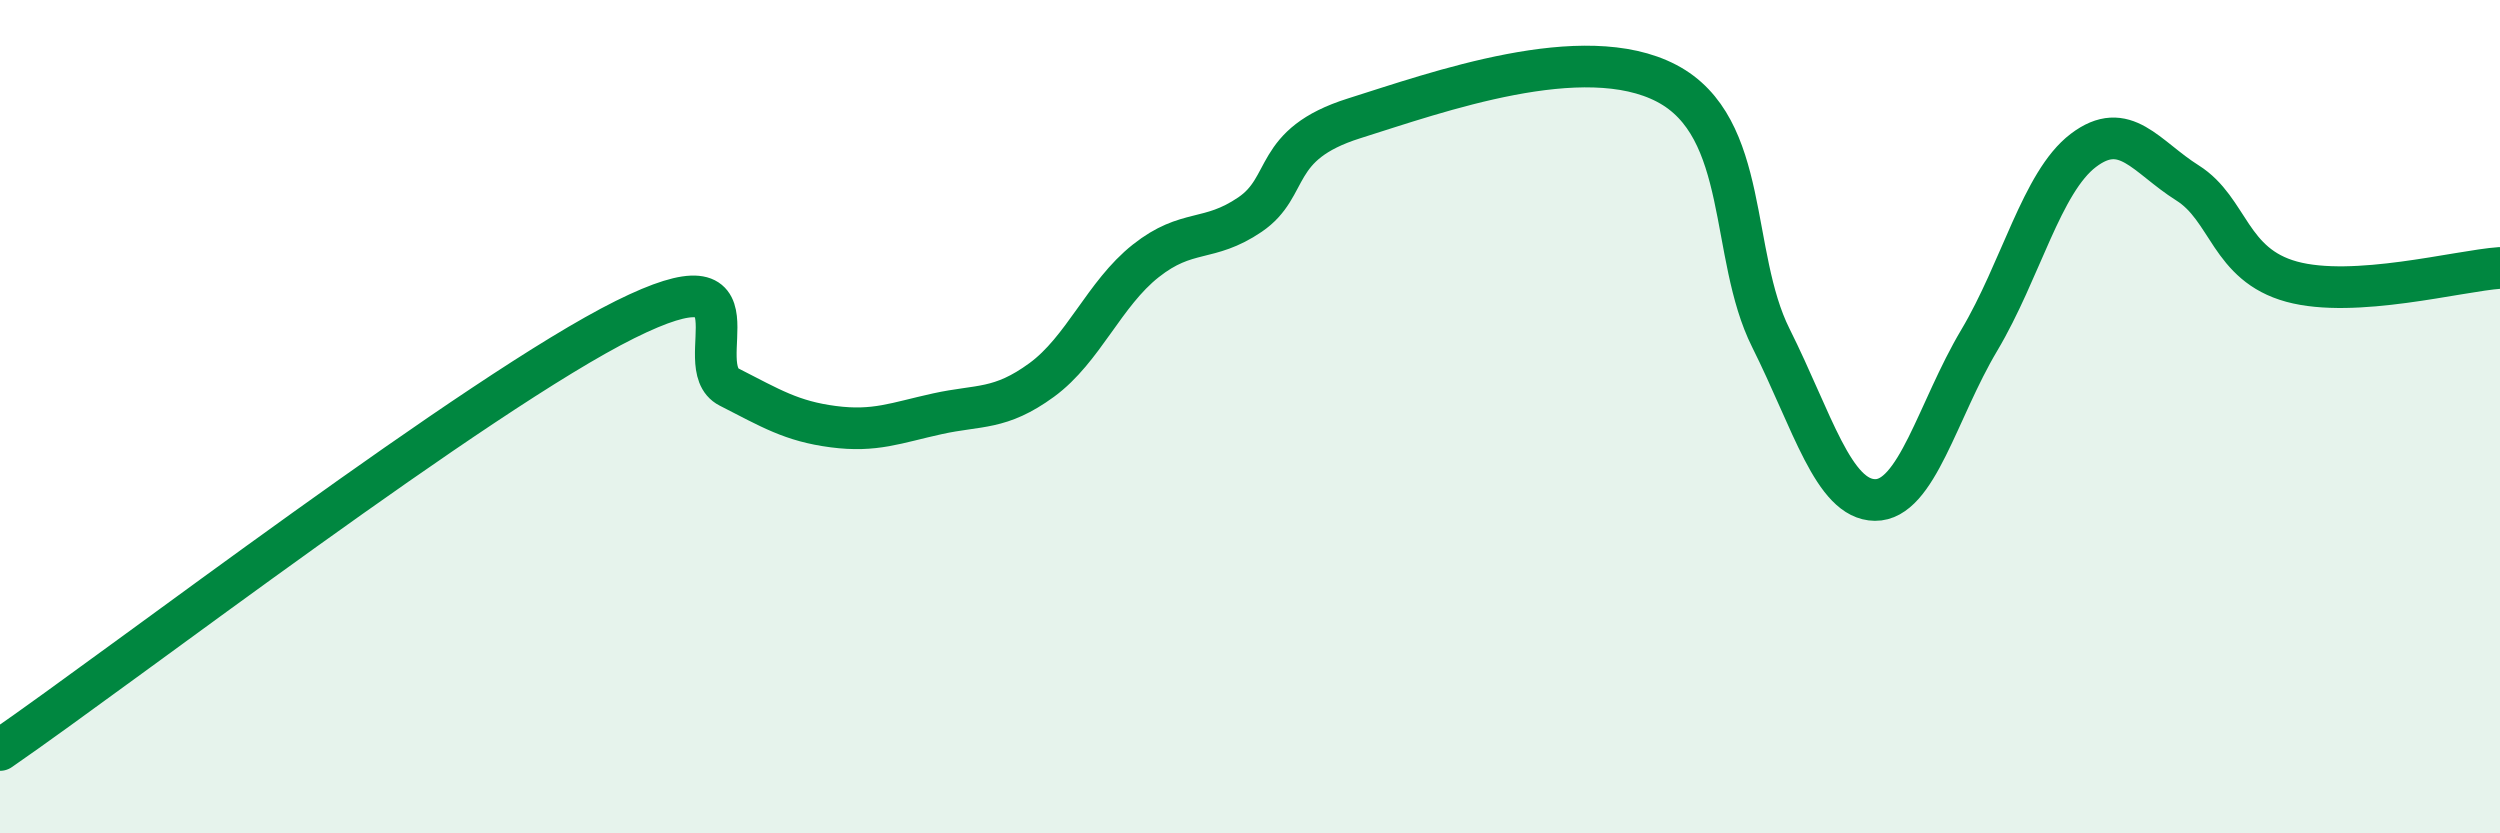 
    <svg width="60" height="20" viewBox="0 0 60 20" xmlns="http://www.w3.org/2000/svg">
      <path
        d="M 0,18 C 3,15.93 11.5,9.41 15,7.67 C 18.5,5.93 16.5,8.78 17.5,9.29 C 18.5,9.8 19,10.11 20,10.24 C 21,10.37 21.5,10.15 22.5,9.93 C 23.5,9.71 24,9.85 25,9.12 C 26,8.39 26.5,7.05 27.5,6.26 C 28.5,5.47 29,5.83 30,5.15 C 31,4.47 30.5,3.47 32.5,2.84 C 34.5,2.21 38,0.95 40,2 C 42,3.05 41.5,6.11 42.5,8.11 C 43.5,10.11 44,11.99 45,12 C 46,12.01 46.5,9.85 47.5,8.17 C 48.5,6.49 49,4.37 50,3.61 C 51,2.85 51.5,3.76 52.5,4.39 C 53.5,5.02 53.5,6.35 55,6.76 C 56.5,7.17 59,6.5 60,6.43L60 20L0 20Z"
        fill="#008740"
        opacity="0.1"
        stroke-linecap="round"
        stroke-linejoin="round"
      />
      <path
        d="M 0,18 C 3,15.93 11.5,9.41 15,7.67 C 18.5,5.93 16.5,8.78 17.5,9.29 C 18.5,9.8 19,10.11 20,10.24 C 21,10.37 21.5,10.15 22.5,9.93 C 23.5,9.71 24,9.85 25,9.12 C 26,8.39 26.5,7.05 27.5,6.26 C 28.5,5.47 29,5.83 30,5.15 C 31,4.47 30.5,3.47 32.5,2.84 C 34.5,2.21 38,0.95 40,2 C 42,3.05 41.5,6.11 42.5,8.11 C 43.5,10.11 44,11.99 45,12 C 46,12.01 46.5,9.85 47.5,8.17 C 48.5,6.49 49,4.37 50,3.61 C 51,2.85 51.5,3.76 52.5,4.39 C 53.5,5.02 53.5,6.35 55,6.76 C 56.5,7.17 59,6.5 60,6.43"
        stroke="#008740"
        stroke-width="1"
        fill="none"
        stroke-linecap="round"
        stroke-linejoin="round"
      />
    </svg>
  